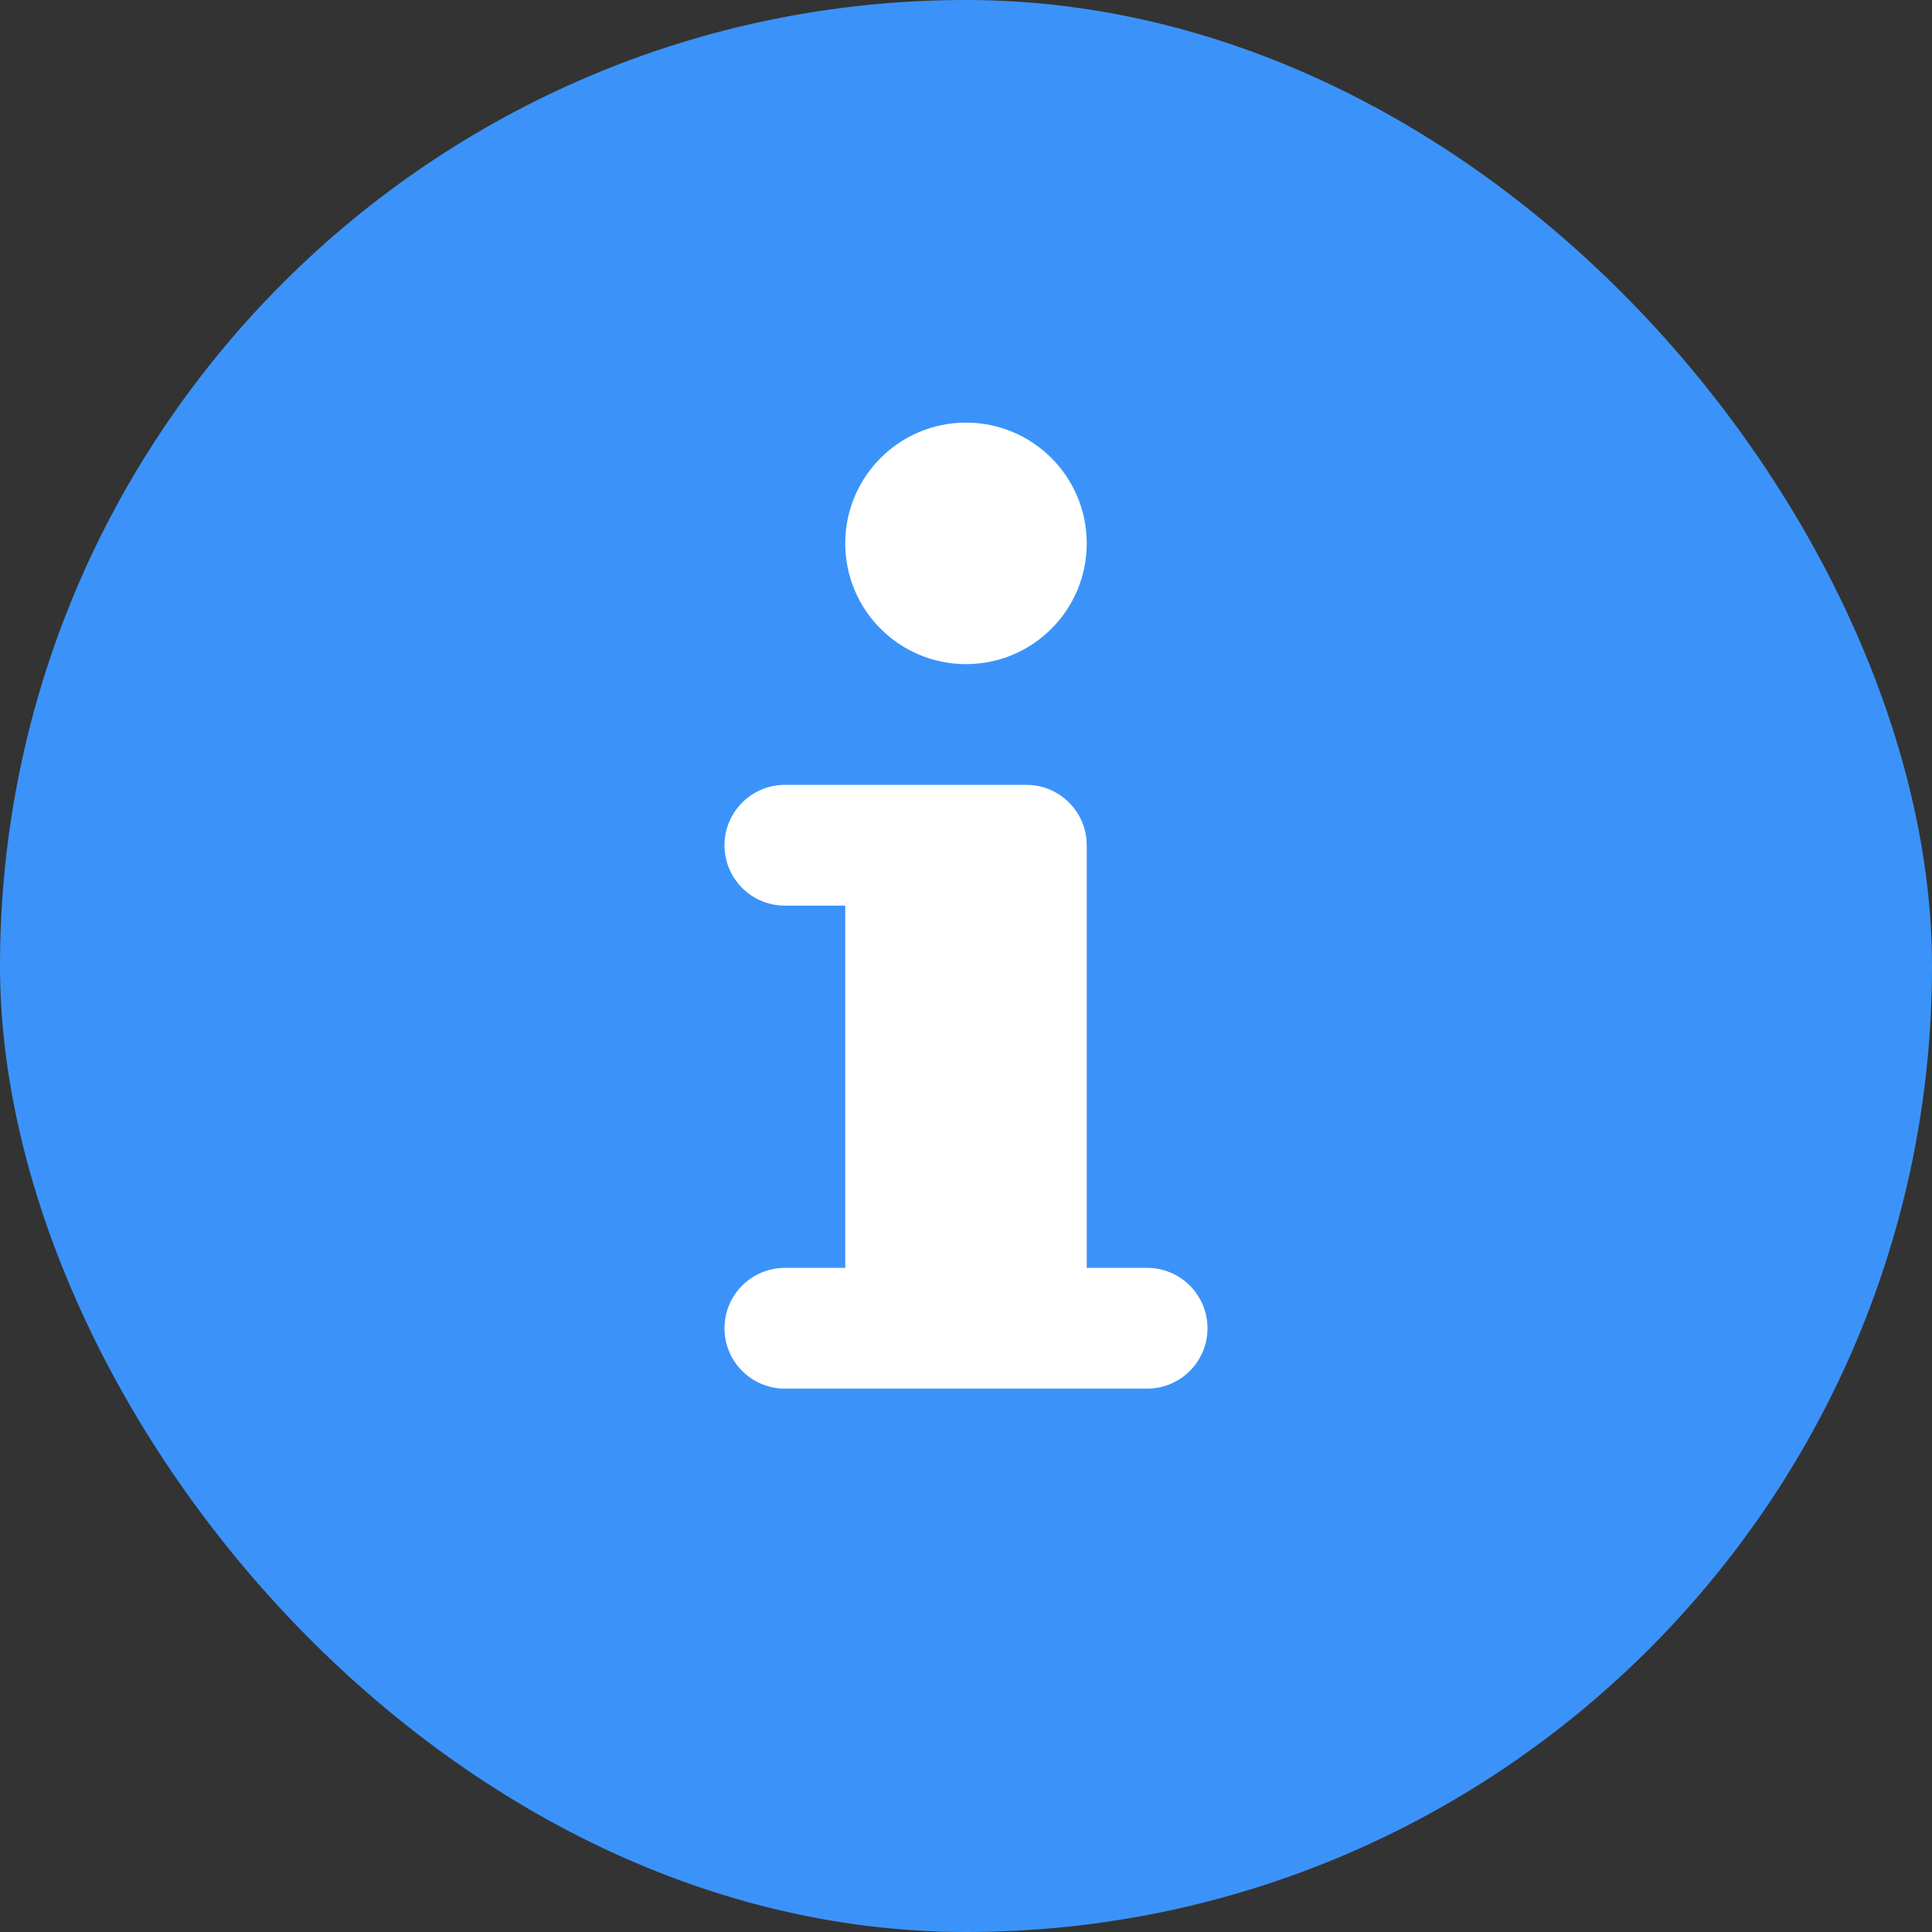 <?xml version="1.0" encoding="UTF-8" standalone="no"?>
<svg width="32px" height="32px" viewBox="0 0 32 32" version="1.1" xmlns="http://www.w3.org/2000/svg" xmlns:xlink="http://www.w3.org/1999/xlink">
    <rect x="0" y="0" width="32" height="32" fill="#333333" stroke="none"/>
    <!-- Generator: Sketch 46 (44423) - http://www.bohemiancoding.com/sketch -->
    <title>Message Box</title>
    <desc>Created with Sketch.</desc>
    <defs></defs>
    <g id="Page-1" stroke="none" stroke-width="1" fill="none" fill-rule="evenodd">
        <g id="Message-Box">
            <rect id="Rectangle" fill="#3B93F9" x="0" y="0" width="32" height="32" rx="16"></rect>
            <path d="M16,7 C17.105,7 18,7.896 18,9 C18,10.105 17.105,11 16,11 C14.895,11 14,10.105 14,9 C14,7.896 14.895,7 16,7 Z M19,23 L13,23 C12.448,23 12,22.553 12,22 C12,21.448 12.448,21 13,21 L14,21 L14,15 L13,15 C12.448,15 12,14.553 12,14 C12,13.448 12.448,13 13,13 L17,13 C17.552,13 18,13.448 18,14 L18,21 L19,21 C19.552,21 20,21.448 20,22 C20,22.553 19.552,23 19,23 Z" id="Combined-Shape" fill="#FFFFFF"></path>
        </g>
    </g>
</svg>